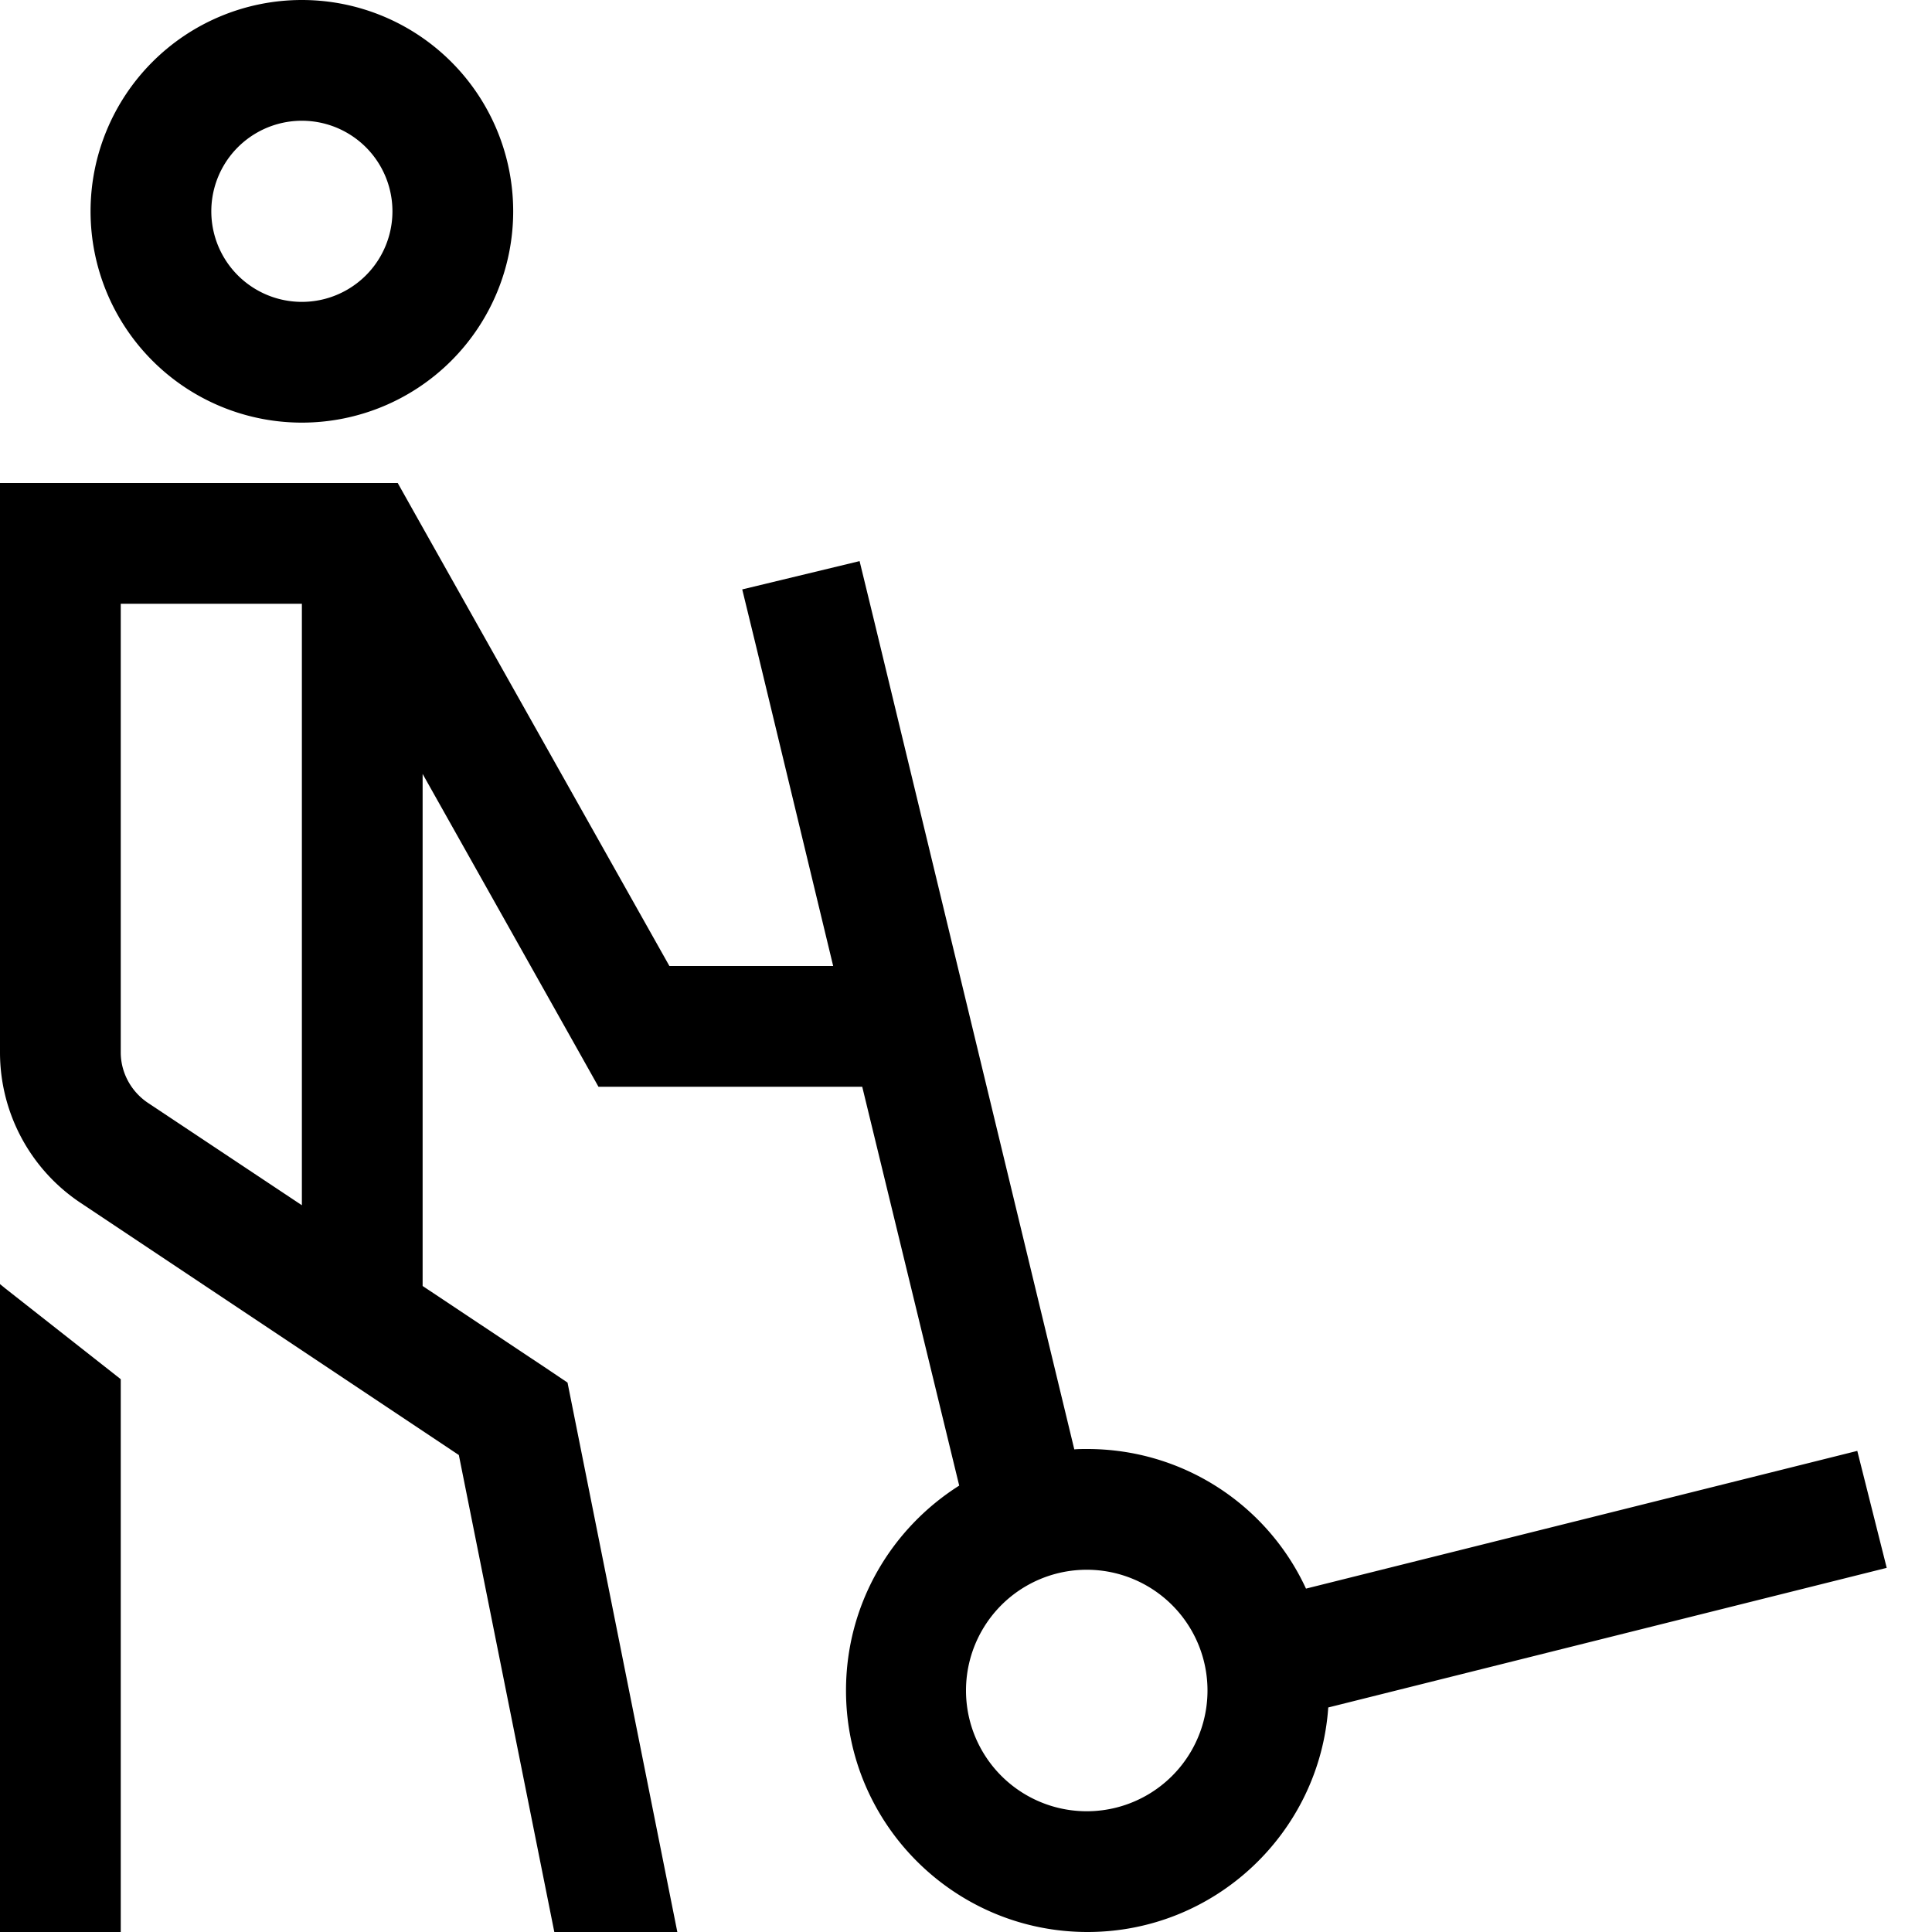 <svg xmlns="http://www.w3.org/2000/svg" viewBox="0 0 512 512"><!--! Font Awesome Pro 6.7.2 by @fontawesome - https://fontawesome.com License - https://fontawesome.com/license (Commercial License) Copyright 2024 Fonticons, Inc. --><path d="M80 80a24 24 0 1 0 0-48 24 24 0 1 0 0 48zM80 0a56 56 0 1 1 0 112A56 56 0 1 1 80 0zM0 340.3c.5 .4 1.1 .9 1.6 1.3L32 365.5 32 496l0 16L0 512l0-16L0 340.3zM0 128l16 0 80 0 9.4 0 4.6 8.2L177.4 256l43.4 0-20.3-84.2-3.8-15.6 31.1-7.5 3.8 15.6 53.1 219.8c1.1-.1 2.2-.1 3.4-.1c25.7 0 47.9 15.1 58 37l146.1-36.5 7.8 31-148 37c-2.3 33.2-30 59.5-63.8 59.5c-35.3 0-64-28.7-64-64c0-22.9 12-42.9 30-54.3L228.5 288 168 288l-9.4 0-4.6-8.2L112 205.1l0 135.7 32.9 21.9 5.5 3.7 1.3 6.5L179.5 512l-32.6 0L121.6 385.6 21.4 318.8C8 309.9 0 294.9 0 278.9L0 144l0-16zM80 319.4L80 160l-48 0 0 118.9c0 5.3 2.7 10.3 7.1 13.3L80 319.4zM288 480a32 32 0 1 0 0-64 32 32 0 1 0 0 64z"/></svg>